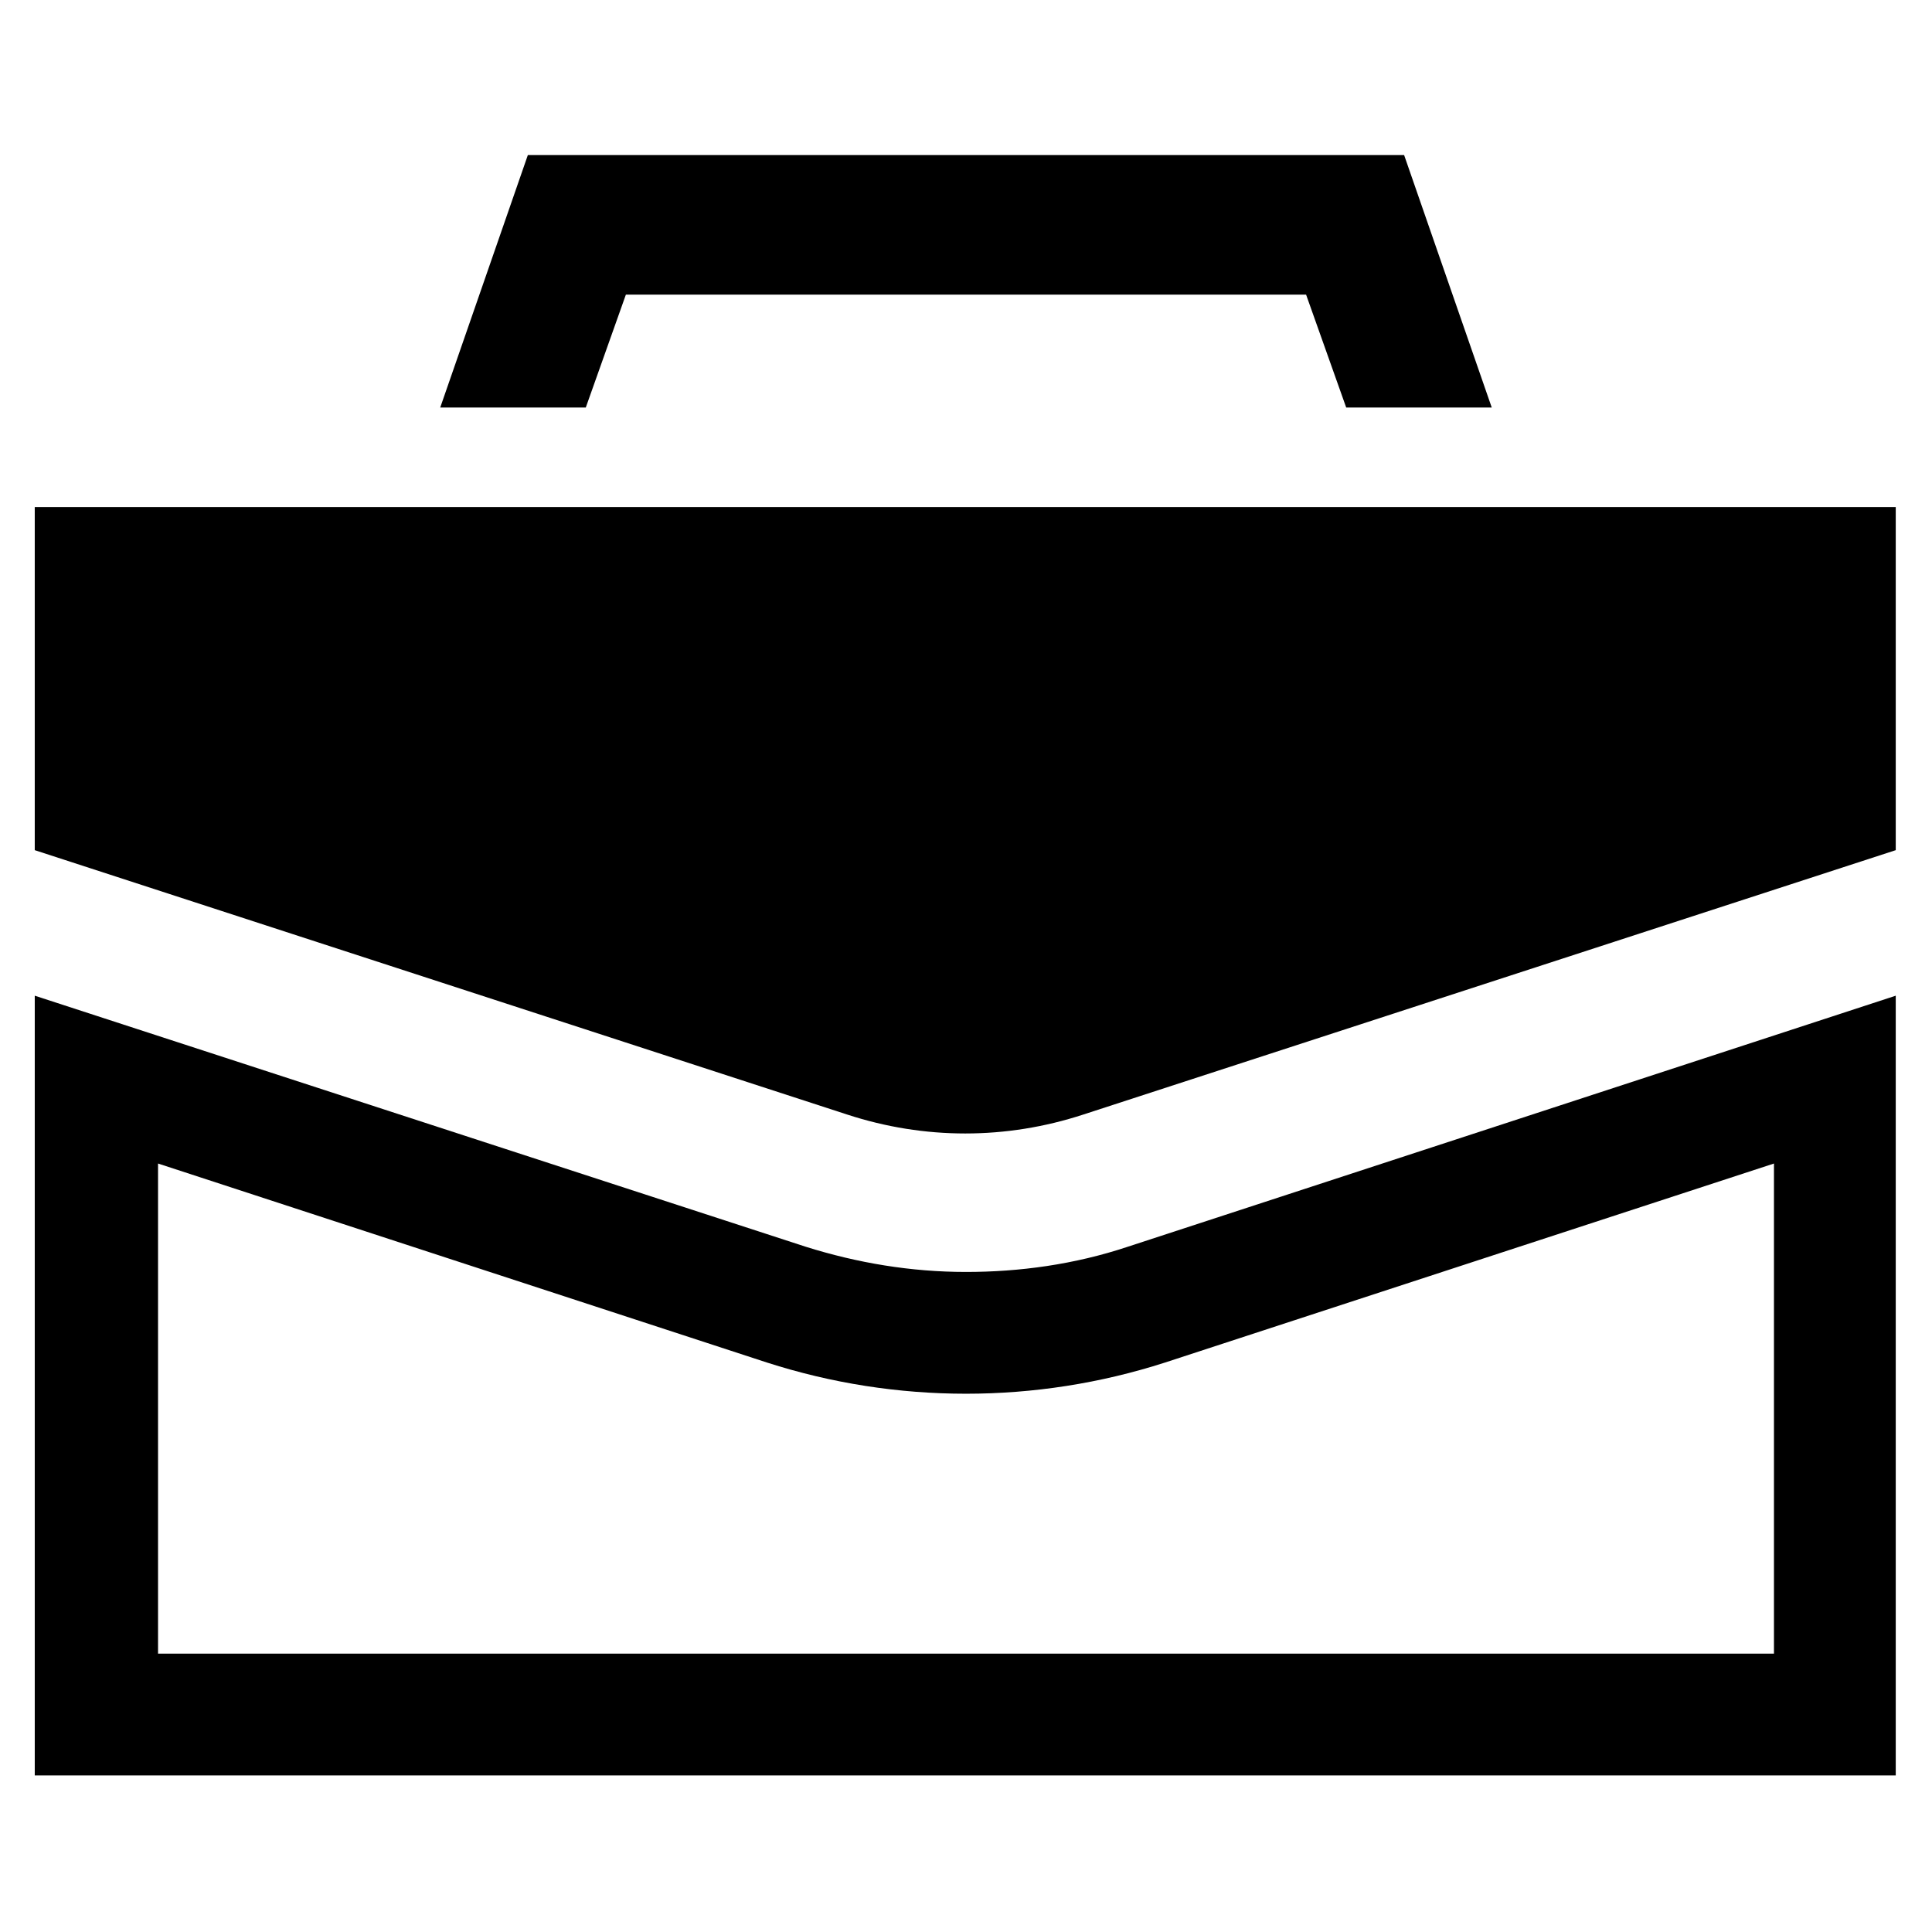 <?xml version="1.0" encoding="UTF-8"?>
<!-- The Best Svg Icon site in the world: iconSvg.co, Visit us! https://iconsvg.co -->
<svg fill="#000000" width="800px" height="800px" version="1.1" viewBox="144 144 512 512" xmlns="http://www.w3.org/2000/svg">
 <g>
  <path d="m153.21 278.38v90.922l215.3 70.062c20.469 6.691 42.117 6.691 62.582 0l215.3-70.062v-90.922z"/>
  <path d="m400 481.08c-14.562 0-28.734-2.363-42.508-6.691l-204.28-66.52v206.64h493.18v-206.64l-203.49 66.52c-14.172 4.723-28.734 6.691-42.902 6.691zm214.12-28.734v129.89h-428.24v-129.89l161.38 52.742c34.242 11.02 71.242 11.02 105.48 0z"/>
  <path d="m309.86 222.09h180.27l10.629 29.914h38.57l-23.223-66.91h-232.22l-23.223 66.91h38.574z"/>
 </g>
</svg>